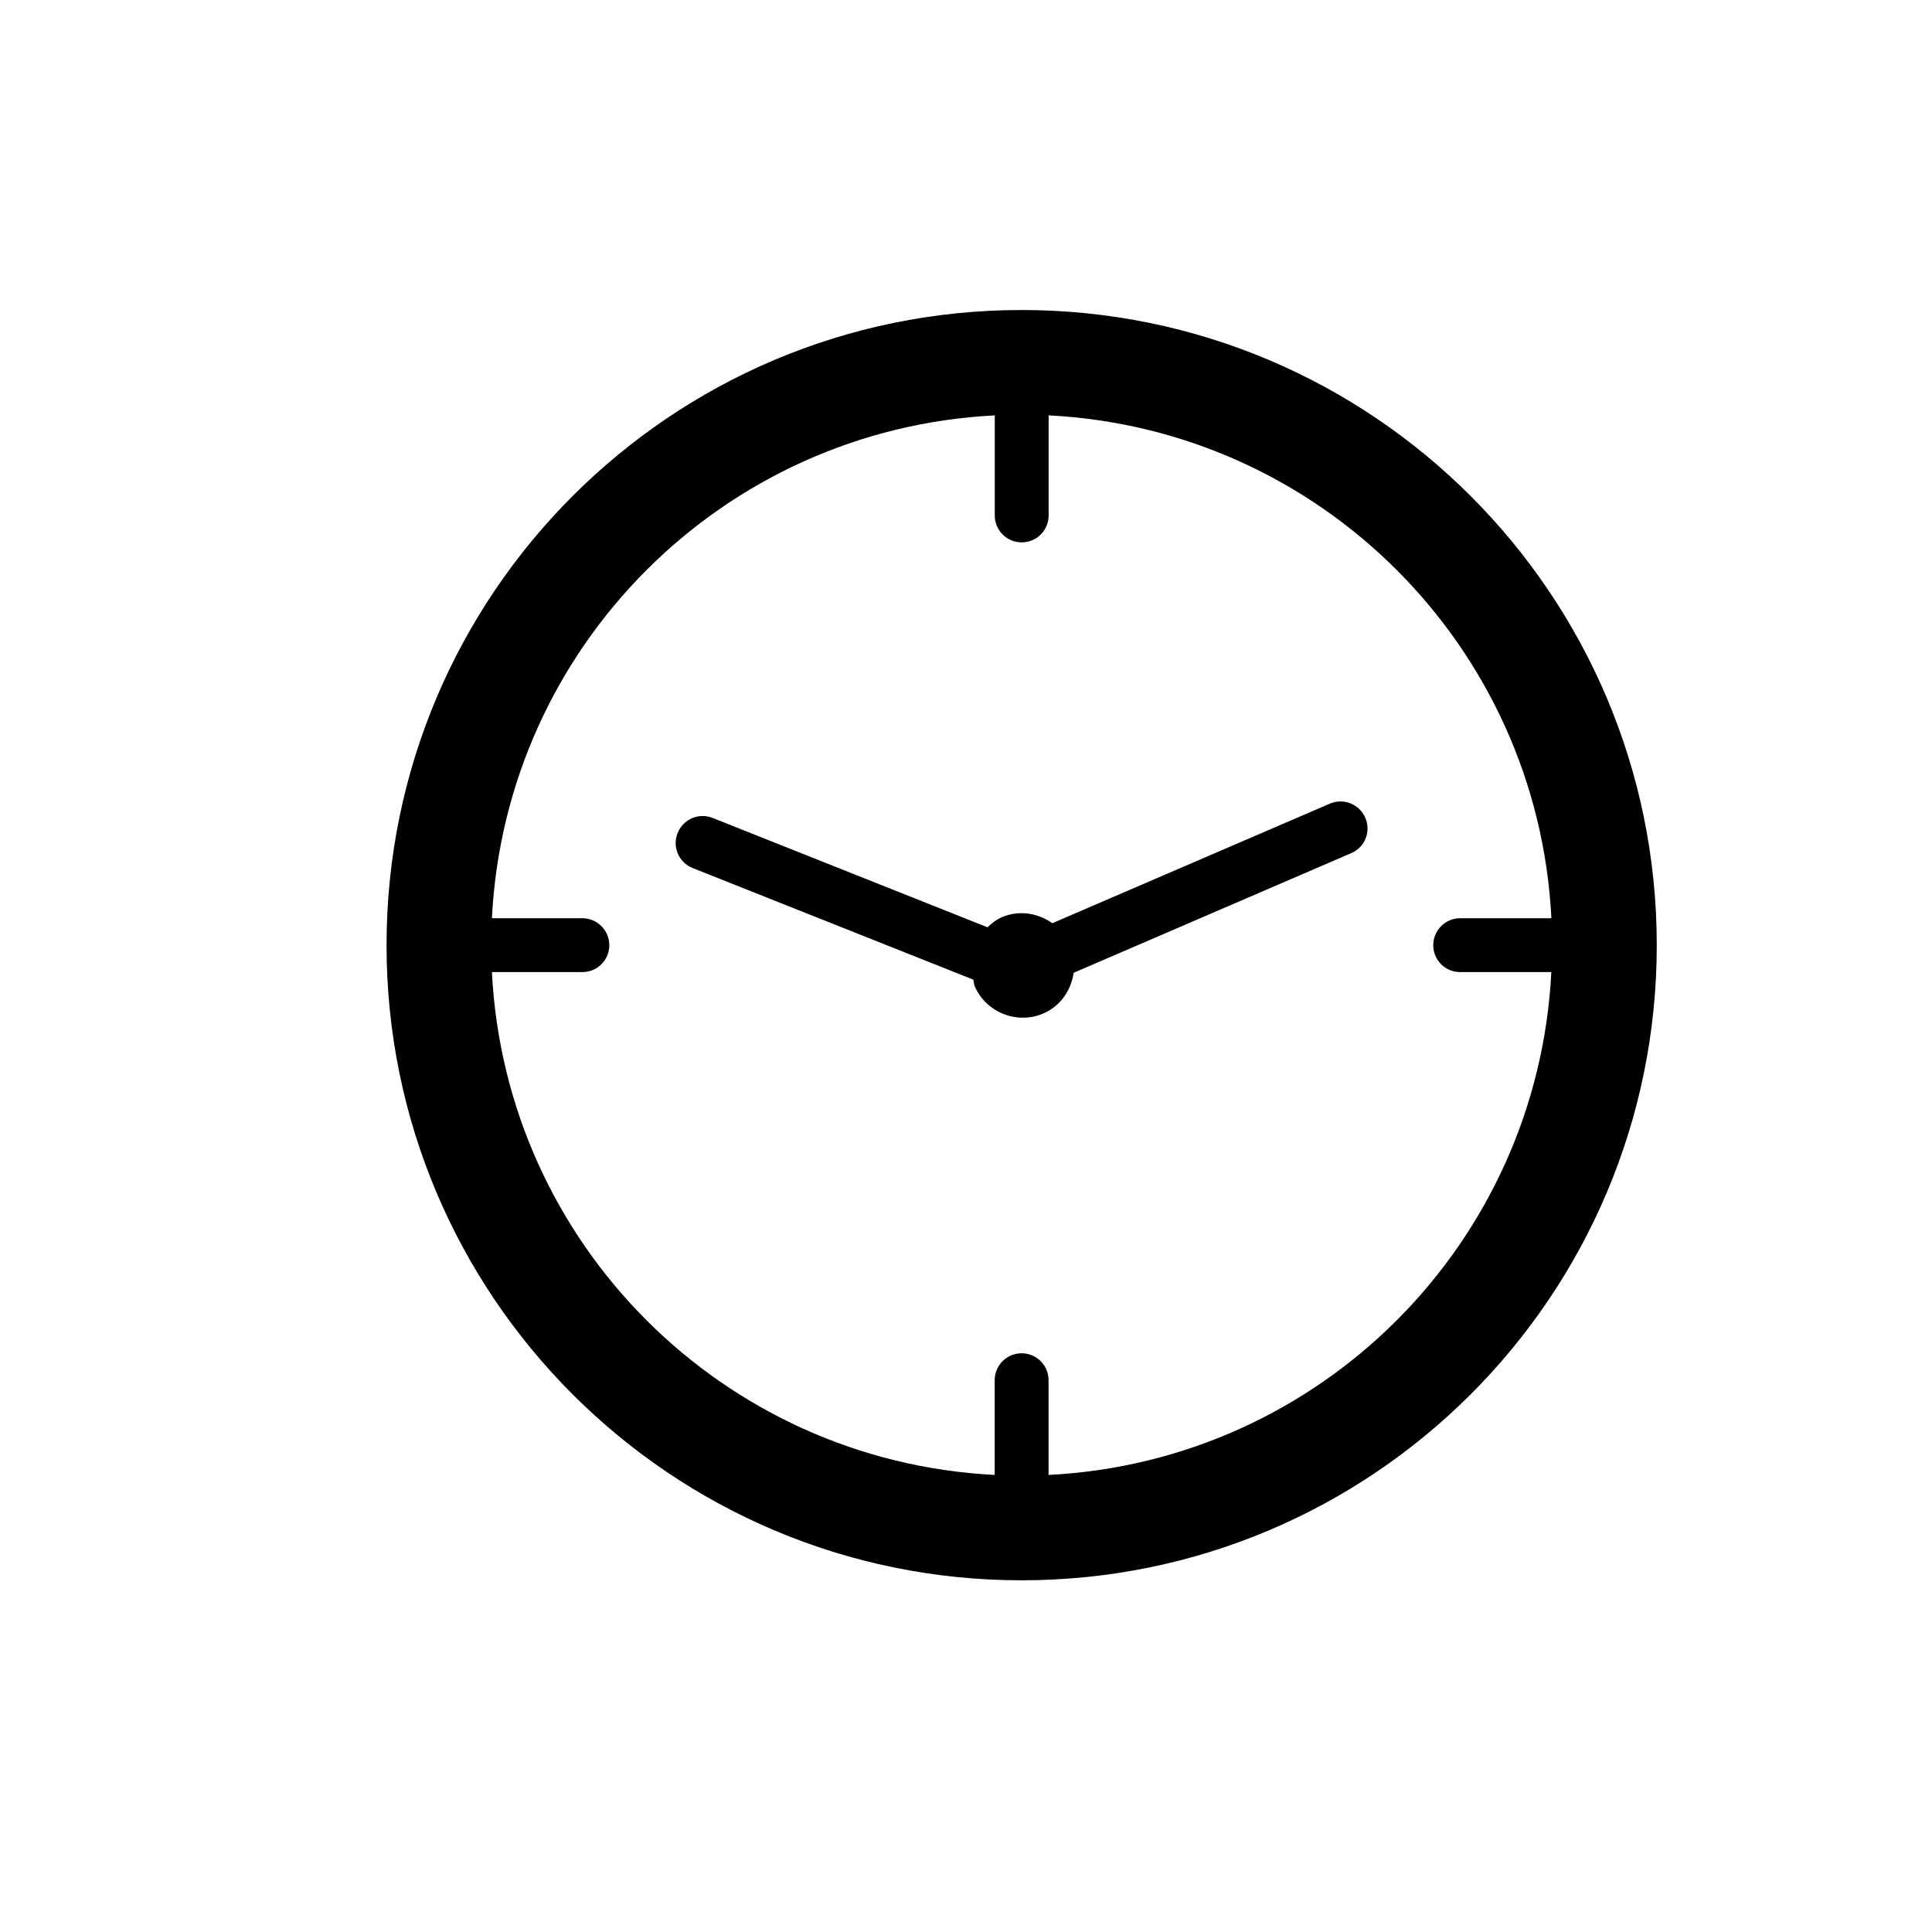 <?xml version="1.0" encoding="utf-8"?>
<!-- Generator: Adobe Illustrator 15.0.0, SVG Export Plug-In . SVG Version: 6.00 Build 0)  -->
<!DOCTYPE svg PUBLIC "-//W3C//DTD SVG 1.1//EN" "http://www.w3.org/Graphics/SVG/1.1/DTD/svg11.dtd">
<svg version="1.1" id="Layer_1" xmlns="http://www.w3.org/2000/svg" xmlns:xlink="http://www.w3.org/1999/xlink" x="0px" y="0px"
	 width="26px" height="26px" viewBox="0 0 26 26" enable-background="new 0 0 26 26" xml:space="preserve">
<g>
	<path fill-rule="evenodd" clip-rule="evenodd" d="M13.748,4.172C9.029,4.172,5.202,8,5.202,12.72c0,4.721,3.827,8.547,8.546,8.547
		c4.721,0,8.548-3.826,8.548-8.547C22.296,8,18.469,4.172,13.748,4.172z M14.111,19.849v-1.274c0-0.201-0.161-0.363-0.363-0.363
		c-0.2,0-0.362,0.162-0.362,0.363v1.274C9.73,19.664,6.804,16.74,6.62,13.082h1.217c0.201,0,0.363-0.162,0.363-0.362
		c0-0.2-0.163-0.363-0.363-0.363H6.62c0.184-3.658,3.111-6.584,6.77-6.767c0,0.006-0.003,0.011-0.003,0.017v1.329
		c0,0.201,0.162,0.363,0.362,0.363c0.202,0,0.363-0.162,0.363-0.363V5.607c0-0.006-0.002-0.011-0.002-0.017
		c3.656,0.183,6.584,3.109,6.768,6.767H19.65c-0.2,0-0.362,0.163-0.362,0.363c0,0.201,0.162,0.362,0.362,0.362h1.227
		C20.693,16.74,17.769,19.664,14.111,19.849z"/>
	<path fill-rule="evenodd" clip-rule="evenodd" d="M17.897,10.815l-3.735,1.609c-0.193-0.135-0.445-0.181-0.678-0.081
		c-0.076,0.032-0.138,0.082-0.195,0.136l-3.7-1.472c-0.186-0.074-0.396,0.018-0.47,0.204c-0.075,0.186,0.016,0.397,0.203,0.471
		l3.777,1.502c0.008,0.029,0.005,0.059,0.017,0.086c0.155,0.357,0.57,0.522,0.927,0.368c0.232-0.101,0.371-0.313,0.406-0.547
		l3.736-1.61c0.184-0.078,0.269-0.292,0.188-0.477C18.294,10.822,18.081,10.736,17.897,10.815z"/>
</g>
</svg>
